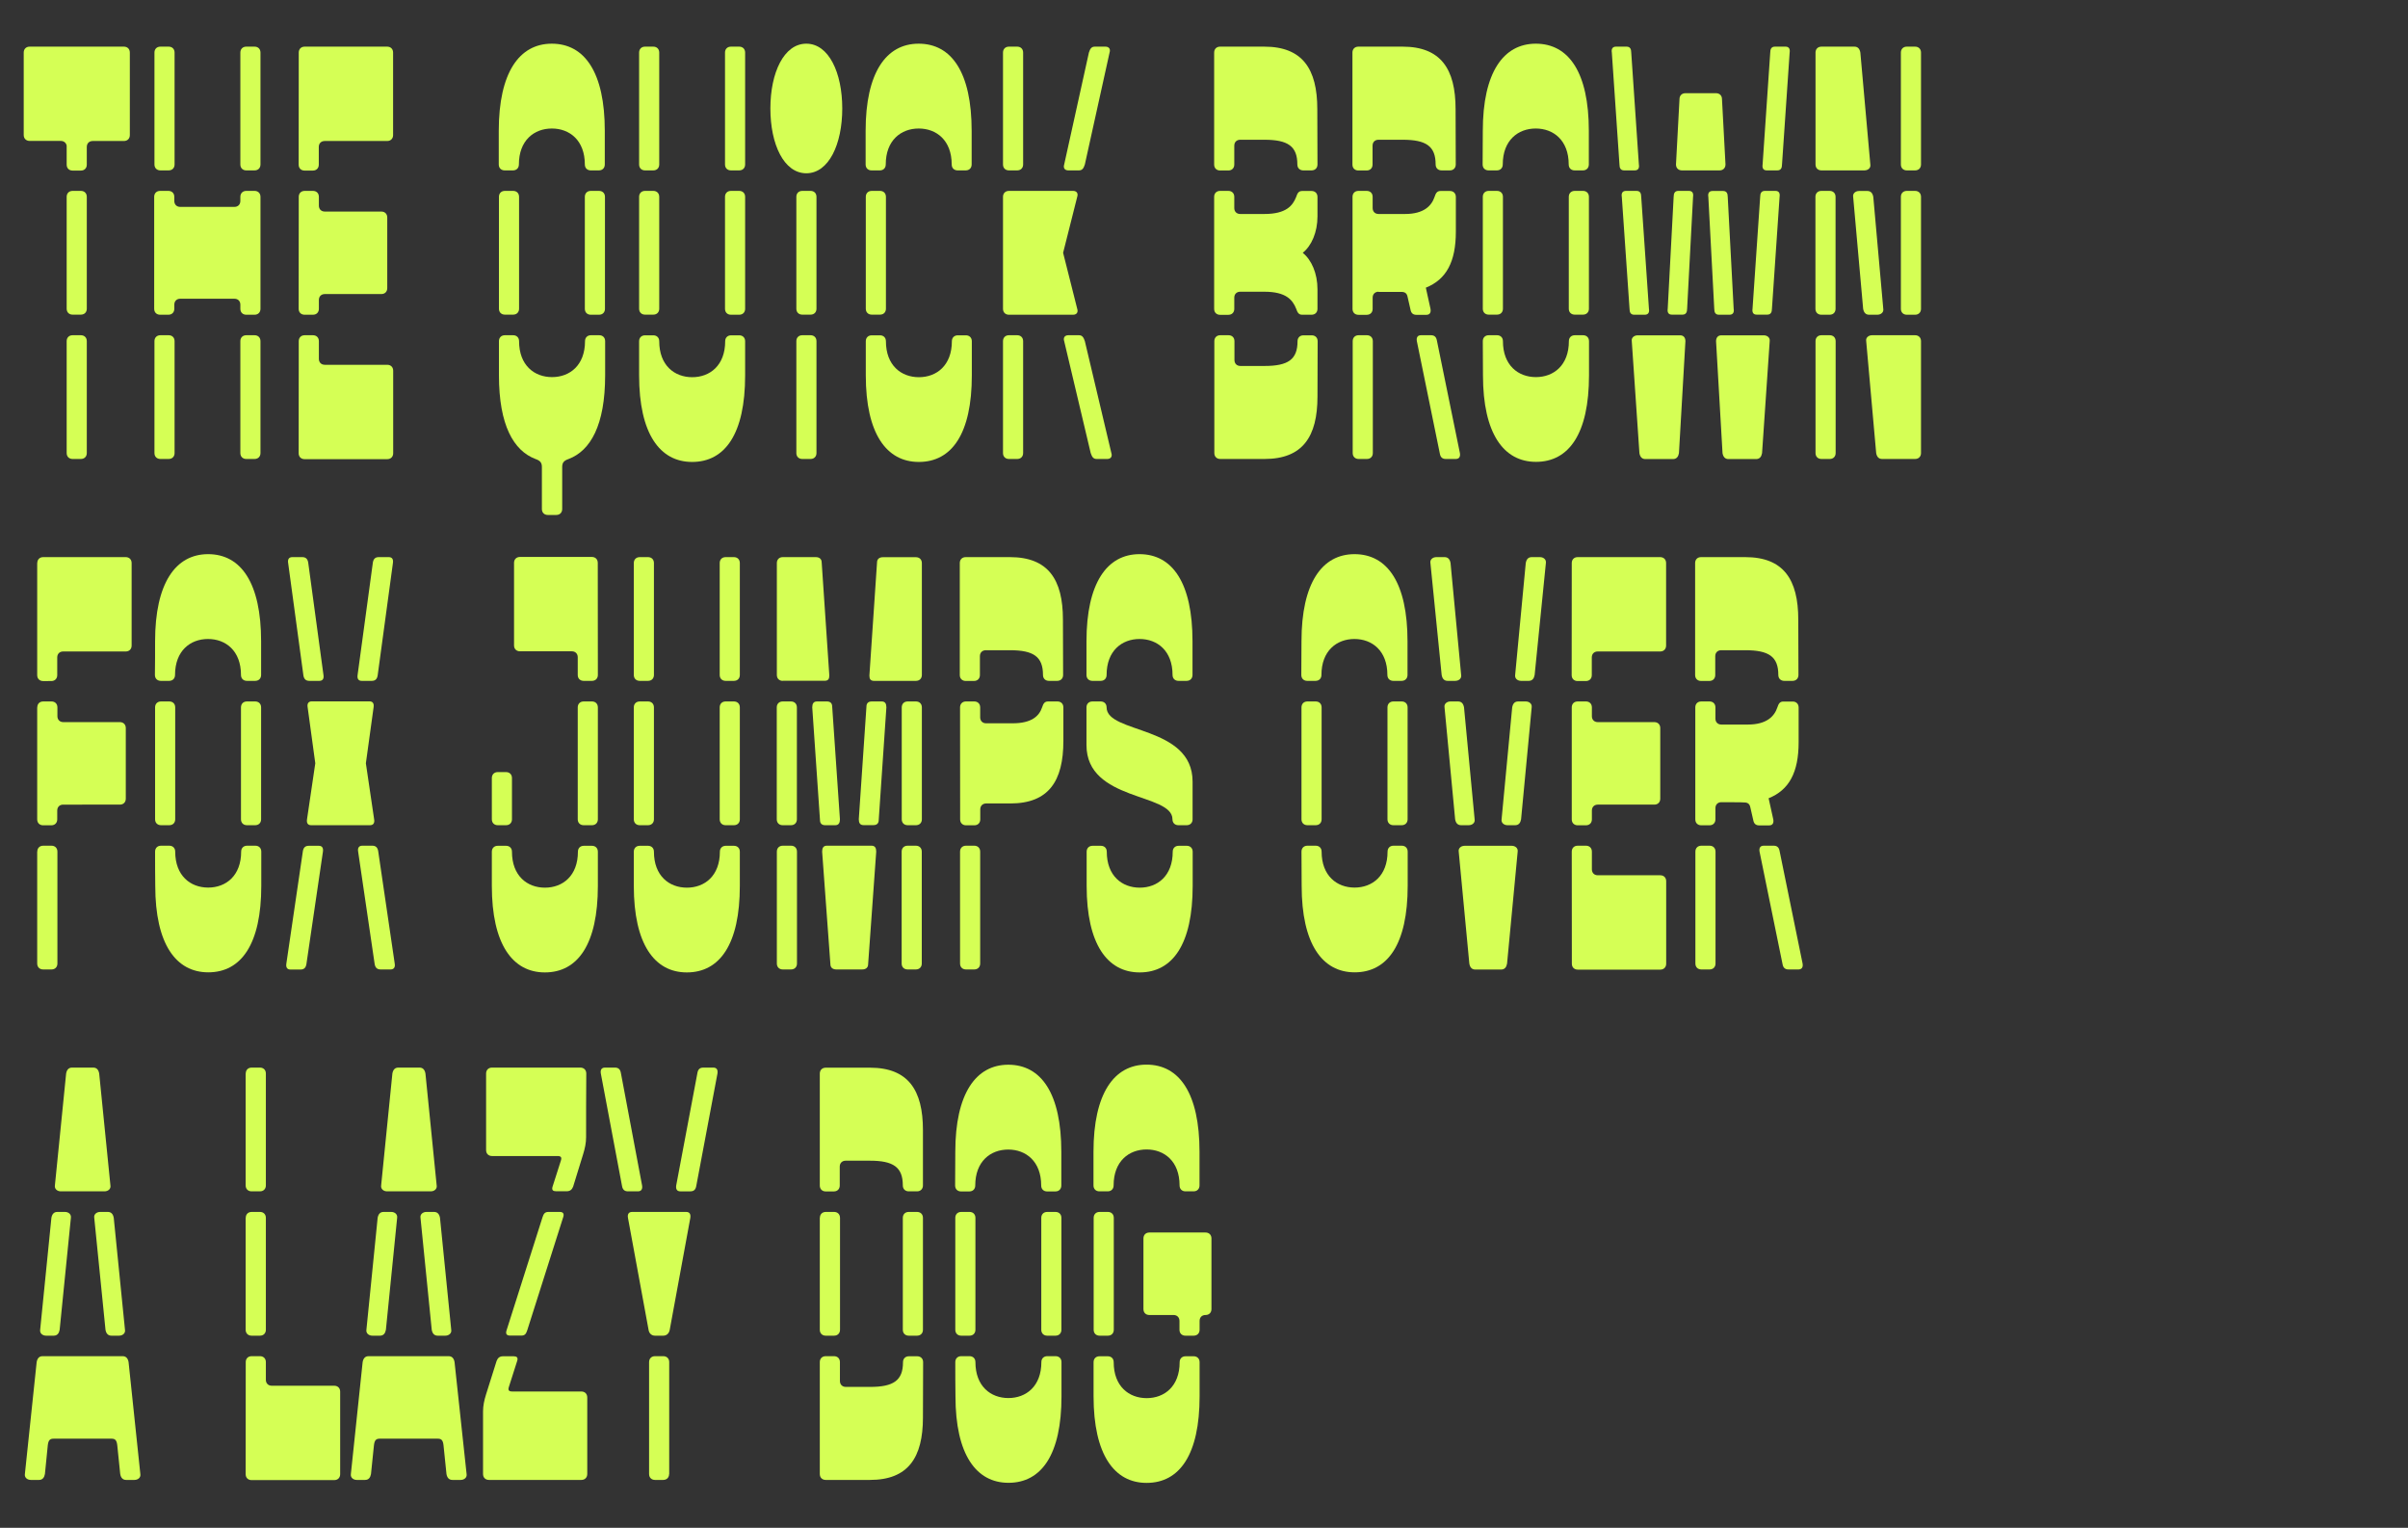 <?xml version="1.0" encoding="utf-8"?>
<!-- Generator: Adobe Illustrator 26.3.1, SVG Export Plug-In . SVG Version: 6.00 Build 0)  -->
<svg version="1.1" id="Calque_1" xmlns="http://www.w3.org/2000/svg" xmlns:xlink="http://www.w3.org/1999/xlink" x="0px" y="0px"
	 viewBox="0 0 268 170" style="enable-background:new 0 0 268 170;" xml:space="preserve">
<rect x="0" y="0" width="268" height="170" fill="#333333" stroke="none"/>
<style type="text/css">
	.st0{fill:#D5FF55;}
</style>
<g>
	<path class="st0" d="M7.42,16.2c-0.07-0.33-0.33-0.52-0.66-0.52H3.3c-0.39,0-0.66-0.26-0.66-0.66V5.85c0-0.39,0.26-0.66,0.66-0.66
		h10.49c0.39,0,0.66,0.26,0.66,0.66v9.18c0,0.39-0.26,0.66-0.66,0.66h-3.47c-0.39,0-0.66,0.26-0.66,0.66v1.97
		c0,0.39-0.26,0.66-0.66,0.66H8.08c-0.39,0-0.66-0.26-0.66-0.66V16.2z M7.42,21.9c0-0.39,0.26-0.66,0.66-0.66H9
		c0.39,0,0.66,0.26,0.66,0.66v12.45c0,0.39-0.26,0.66-0.66,0.66H8.08c-0.39,0-0.66-0.26-0.66-0.66V21.9z M7.42,37.96
		c0-0.39,0.26-0.66,0.66-0.66H9c0.39,0,0.66,0.26,0.66,0.66v12.45c0,0.39-0.26,0.66-0.66,0.66H8.08c-0.39,0-0.66-0.26-0.66-0.66
		V37.96z"/>
	<path class="st0" d="M17.19,5.85c0-0.39,0.26-0.66,0.66-0.66h0.92c0.39,0,0.66,0.26,0.66,0.66V18.3c0,0.39-0.26,0.66-0.66,0.66
		h-0.92c-0.39,0-0.66-0.26-0.66-0.66C17.19,18.3,17.19,5.85,17.19,5.85z M28.99,34.36c0,0.39-0.26,0.66-0.66,0.66h-0.92
		c-0.39,0-0.66-0.26-0.66-0.66V33.9c0-0.39-0.26-0.66-0.66-0.66h-6.03c-0.39,0-0.66,0.26-0.66,0.66v0.46c0,0.39-0.26,0.66-0.66,0.66
		h-0.92c-0.39,0-0.66-0.26-0.66-0.66V21.9c0-0.39,0.26-0.66,0.66-0.66h0.92c0.39,0,0.66,0.26,0.66,0.66v0.46
		c0,0.39,0.26,0.66,0.66,0.66h6.03c0.39,0,0.66-0.26,0.66-0.66V21.9c0-0.39,0.26-0.66,0.66-0.66h0.92c0.39,0,0.66,0.26,0.66,0.66
		C28.99,21.9,28.99,34.36,28.99,34.36z M17.19,37.96c0-0.39,0.26-0.66,0.66-0.66h0.92c0.39,0,0.66,0.26,0.66,0.66v12.45
		c0,0.39-0.26,0.66-0.66,0.66h-0.92c-0.39,0-0.66-0.26-0.66-0.66C17.19,50.41,17.19,37.96,17.19,37.96z M28.99,18.3
		c0,0.39-0.26,0.66-0.66,0.66h-0.92c-0.39,0-0.66-0.26-0.66-0.66V5.85c0-0.39,0.26-0.66,0.66-0.66h0.92c0.39,0,0.66,0.26,0.66,0.66
		V18.3z M28.99,50.41c0,0.39-0.26,0.66-0.66,0.66h-0.92c-0.39,0-0.66-0.26-0.66-0.66V37.96c0-0.39,0.26-0.66,0.66-0.66h0.92
		c0.39,0,0.66,0.26,0.66,0.66V50.41z"/>
	<path class="st0" d="M33.25,5.85c0-0.39,0.26-0.66,0.66-0.66h9.18c0.39,0,0.66,0.26,0.66,0.66v9.18c0,0.39-0.26,0.66-0.66,0.66
		h-6.95c-0.39,0-0.66,0.26-0.66,0.66v1.97c0,0.39-0.26,0.66-0.66,0.66H33.9c-0.39,0-0.66-0.26-0.66-0.66
		C33.25,18.3,33.25,5.85,33.25,5.85z M33.25,21.9c0-0.39,0.26-0.66,0.66-0.66h0.92c0.39,0,0.66,0.26,0.66,0.66v0.98
		c0,0.39,0.26,0.66,0.66,0.66h6.29c0.39,0,0.66,0.26,0.66,0.66v7.86c0,0.39-0.26,0.66-0.66,0.66h-6.29c-0.39,0-0.66,0.26-0.66,0.66
		v0.98c0,0.39-0.26,0.66-0.66,0.66H33.9c-0.39,0-0.66-0.26-0.66-0.66C33.25,34.36,33.25,21.9,33.25,21.9z M33.25,37.96
		c0-0.39,0.26-0.66,0.66-0.66h0.92c0.39,0,0.66,0.26,0.66,0.66v1.97c0,0.39,0.26,0.66,0.66,0.66h6.95c0.39,0,0.66,0.26,0.66,0.66
		v9.18c0,0.39-0.26,0.66-0.66,0.66H33.9c-0.39,0-0.66-0.26-0.66-0.66C33.25,50.41,33.25,37.96,33.25,37.96z"/>
	<path class="st0" d="M65.75,18.96c-0.39,0-0.66-0.26-0.66-0.66c0-2.69-1.7-4-3.67-4c-1.97,0-3.67,1.31-3.67,4
		c0,0.39-0.26,0.66-0.66,0.66h-0.92c-0.39,0-0.66-0.26-0.66-0.66v-3.74c0-6.49,2.29-9.7,5.9-9.7c3.67,0,5.9,3.21,5.9,9.7v3.74
		c0,0.39-0.26,0.66-0.66,0.66H65.75z M55.53,21.9c0-0.39,0.26-0.66,0.66-0.66h0.92c0.39,0,0.66,0.26,0.66,0.66v12.45
		c0,0.39-0.26,0.66-0.66,0.66h-0.92c-0.39,0-0.66-0.26-0.66-0.66V21.9z M60.97,57.3c-0.39,0-0.66-0.26-0.66-0.66v-4.65
		c0-0.46-0.13-0.72-0.72-0.92c-2.42-0.92-4.06-3.74-4.06-9.31v-3.8c0-0.39,0.26-0.66,0.66-0.66h0.92c0.39,0,0.66,0.26,0.66,0.66
		c0,2.69,1.7,4,3.67,4c1.97,0,3.67-1.31,3.67-4c0-0.39,0.26-0.66,0.66-0.66h0.92c0.39,0,0.66,0.26,0.66,0.66v3.8
		c0,5.57-1.64,8.39-4.06,9.31c-0.59,0.2-0.72,0.46-0.72,0.92v4.65c0,0.39-0.26,0.66-0.66,0.66H60.97z M67.33,34.36
		c0,0.39-0.26,0.66-0.66,0.66h-0.92c-0.39,0-0.66-0.26-0.66-0.66V21.9c0-0.39,0.26-0.66,0.66-0.66h0.92c0.39,0,0.66,0.26,0.66,0.66
		V34.36z"/>
	<path class="st0" d="M71.13,5.85c0-0.39,0.26-0.66,0.66-0.66h0.92c0.39,0,0.66,0.26,0.66,0.66V18.3c0,0.39-0.26,0.66-0.66,0.66
		h-0.92c-0.39,0-0.66-0.26-0.66-0.66V5.85z M71.13,21.9c0-0.39,0.26-0.66,0.66-0.66h0.92c0.39,0,0.66,0.26,0.66,0.66v12.45
		c0,0.39-0.26,0.66-0.66,0.66h-0.92c-0.39,0-0.66-0.26-0.66-0.66V21.9z M82.27,37.31c0.39,0,0.66,0.26,0.66,0.66v3.8
		c0,6.49-2.23,9.63-5.9,9.63c-3.6,0-5.9-3.15-5.9-9.63v-3.8c0-0.39,0.26-0.66,0.66-0.66h0.92c0.39,0,0.66,0.26,0.66,0.66
		c0,2.69,1.7,4,3.67,4c1.97,0,3.67-1.31,3.67-4c0-0.39,0.26-0.66,0.66-0.66H82.27z M82.93,18.3c0,0.39-0.26,0.66-0.66,0.66h-0.92
		c-0.39,0-0.66-0.26-0.66-0.66V5.85c0-0.39,0.26-0.66,0.66-0.66h0.92c0.39,0,0.66,0.26,0.66,0.66C82.93,5.85,82.93,18.3,82.93,18.3z
		 M82.93,34.36c0,0.39-0.26,0.66-0.66,0.66h-0.92c-0.39,0-0.66-0.26-0.66-0.66V21.9c0-0.39,0.26-0.66,0.66-0.66h0.92
		c0.39,0,0.66,0.26,0.66,0.66C82.93,21.9,82.93,34.36,82.93,34.36z"/>
	<path class="st0" d="M89.74,4.86c2.49,0,4,3.21,4,7.21s-1.51,7.21-4,7.21s-4-3.21-4-7.21C85.74,8.08,87.25,4.86,89.74,4.86z
		 M88.63,21.9c0-0.39,0.26-0.66,0.66-0.66h0.92c0.39,0,0.66,0.26,0.66,0.66v12.45c0,0.39-0.26,0.66-0.66,0.66h-0.92
		c-0.39,0-0.66-0.26-0.66-0.66V21.9z M88.63,37.96c0-0.39,0.26-0.66,0.66-0.66h0.92c0.39,0,0.66,0.26,0.66,0.66v12.45
		c0,0.39-0.26,0.66-0.66,0.66h-0.92c-0.39,0-0.66-0.26-0.66-0.66V37.96z"/>
	<path class="st0" d="M106.58,18.96c-0.39,0-0.66-0.26-0.66-0.66c0-2.69-1.7-4-3.67-4c-1.97,0-3.67,1.31-3.67,4
		c0,0.39-0.26,0.66-0.66,0.66h-0.92c-0.39,0-0.66-0.26-0.66-0.66v-3.74c0-6.49,2.29-9.7,5.9-9.7c3.67,0,5.9,3.21,5.9,9.7v3.74
		c0,0.39-0.26,0.66-0.66,0.66H106.58z M96.36,21.9c0-0.39,0.26-0.66,0.66-0.66h0.92c0.39,0,0.66,0.26,0.66,0.66v12.45
		c0,0.39-0.26,0.66-0.66,0.66h-0.92c-0.39,0-0.66-0.26-0.66-0.66V21.9z M107.5,37.31c0.39,0,0.66,0.26,0.66,0.66v3.8
		c0,6.49-2.23,9.63-5.9,9.63c-3.6,0-5.9-3.15-5.9-9.63v-3.8c0-0.39,0.26-0.66,0.66-0.66h0.92c0.39,0,0.66,0.26,0.66,0.66
		c0,2.69,1.7,4,3.67,4c1.97,0,3.67-1.31,3.67-4c0-0.39,0.26-0.66,0.66-0.66H107.5z"/>
	<path class="st0" d="M111.63,5.85c0-0.39,0.26-0.66,0.66-0.66h0.92c0.39,0,0.66,0.26,0.66,0.66V18.3c0,0.39-0.26,0.66-0.66,0.66
		h-0.92c-0.39,0-0.66-0.26-0.66-0.66V5.85z M111.63,21.9c0-0.39,0.26-0.66,0.66-0.66h7.14c0.39,0,0.59,0.26,0.46,0.66l-1.57,6.23
		l1.57,6.23c0.13,0.39-0.07,0.66-0.46,0.66h-7.14c-0.39,0-0.66-0.26-0.66-0.66V21.9z M111.63,37.96c0-0.39,0.26-0.66,0.66-0.66h0.92
		c0.39,0,0.66,0.26,0.66,0.66v12.45c0,0.39-0.26,0.66-0.66,0.66h-0.92c-0.39,0-0.66-0.26-0.66-0.66V37.96z M120.74,18.3
		c-0.13,0.39-0.26,0.66-0.66,0.66h-1.18c-0.39,0-0.59-0.26-0.46-0.66l2.75-12.45c0.13-0.39,0.26-0.66,0.66-0.66h1.18
		c0.39,0,0.59,0.26,0.46,0.66L120.74,18.3z M123.69,50.41c0.13,0.39-0.07,0.66-0.46,0.66h-1.18c-0.39,0-0.52-0.26-0.66-0.66
		l-2.95-12.45c-0.13-0.39,0.07-0.66,0.46-0.66h1.18c0.39,0,0.52,0.26,0.66,0.66L123.69,50.41z"/>
	<path class="st0" d="M146.63,18.3c0,0.39-0.26,0.66-0.66,0.66h-0.92c-0.39,0-0.66-0.26-0.66-0.66c0-2.03-1.05-2.75-3.67-2.75h-2.69
		c-0.39,0-0.66,0.26-0.66,0.66v2.1c0,0.39-0.26,0.66-0.66,0.66h-0.92c-0.39,0-0.66-0.26-0.66-0.66V5.85c0-0.39,0.26-0.66,0.66-0.66
		h4.92c4.26,0,5.9,2.49,5.9,6.95L146.63,18.3L146.63,18.3z M146.63,34.36c0,0.39-0.26,0.66-0.66,0.66h-1.05
		c-0.39,0-0.52-0.26-0.66-0.66c-0.39-0.98-1.11-1.9-3.54-1.9h-2.69c-0.39,0-0.66,0.26-0.66,0.66v1.25c0,0.39-0.26,0.66-0.66,0.66
		h-0.92c-0.39,0-0.66-0.26-0.66-0.66V21.9c0-0.39,0.26-0.66,0.66-0.66h0.92c0.39,0,0.66,0.26,0.66,0.66v1.25
		c0,0.39,0.26,0.66,0.66,0.66h2.69c2.42,0,3.15-0.92,3.54-1.9c0.13-0.39,0.26-0.66,0.66-0.66h1.05c0.39,0,0.66,0.26,0.66,0.66v2.16
		c0,1.77-0.66,3.28-1.64,4.06c0.98,0.79,1.64,2.29,1.64,4.06V34.36z M146.63,44.12c0,4.46-1.64,6.95-5.9,6.95h-4.92
		c-0.39,0-0.66-0.26-0.66-0.66V37.96c0-0.39,0.26-0.66,0.66-0.66h0.92c0.39,0,0.66,0.26,0.66,0.66v2.1c0,0.39,0.26,0.66,0.66,0.66
		h2.69c2.62,0,3.67-0.72,3.67-2.75c0-0.39,0.26-0.66,0.66-0.66h0.92c0.39,0,0.66,0.26,0.66,0.66L146.63,44.12L146.63,44.12z"/>
	<path class="st0" d="M162.02,18.3c0,0.39-0.26,0.66-0.66,0.66h-0.92c-0.39,0-0.66-0.26-0.66-0.66c0-2.03-1.05-2.75-3.67-2.75h-2.69
		c-0.39,0-0.66,0.26-0.66,0.66v2.1c0,0.39-0.26,0.66-0.66,0.66h-0.92c-0.39,0-0.66-0.26-0.66-0.66V5.85c0-0.39,0.26-0.66,0.66-0.66
		h4.92c4.26,0,5.9,2.49,5.9,6.95L162.02,18.3L162.02,18.3z M153.43,32.46c-0.39,0-0.66,0.26-0.66,0.66v1.25
		c0,0.39-0.26,0.66-0.66,0.66h-0.92c-0.39,0-0.66-0.26-0.66-0.66V21.9c0-0.39,0.26-0.66,0.66-0.66h0.92c0.39,0,0.66,0.26,0.66,0.66
		v1.25c0,0.39,0.26,0.66,0.66,0.66h2.95c2.1,0,2.95-0.92,3.28-1.9c0.13-0.39,0.26-0.66,0.66-0.66h1.05c0.39,0,0.66,0.26,0.66,0.66
		v3.87c0,3.34-1.05,5.31-3.34,6.23l0.52,2.36c0.07,0.39-0.07,0.66-0.46,0.66h-1.11c-0.39,0-0.59-0.2-0.66-0.59l-0.33-1.44
		c-0.07-0.33-0.26-0.52-0.66-0.52H153.43z M150.55,37.96c0-0.39,0.26-0.66,0.66-0.66h0.92c0.39,0,0.66,0.26,0.66,0.66v12.45
		c0,0.39-0.26,0.66-0.66,0.66h-0.92c-0.39,0-0.66-0.26-0.66-0.66V37.96z M162.48,50.41c0.07,0.39-0.07,0.66-0.46,0.66h-1.11
		c-0.39,0-0.59-0.2-0.66-0.59l-2.56-12.52c-0.07-0.39,0.07-0.66,0.46-0.66h1.11c0.39,0,0.59,0.2,0.66,0.59L162.48,50.41z"/>
	<path class="st0" d="M165.03,14.56c0-6.49,2.29-9.7,5.9-9.7c3.67,0,5.9,3.21,5.9,9.7v3.74c0,0.39-0.26,0.66-0.66,0.66h-0.92
		c-0.39,0-0.66-0.26-0.66-0.66c0-2.69-1.7-4-3.67-4c-1.97,0-3.67,1.31-3.67,4c0,0.39-0.26,0.66-0.66,0.66h-0.92
		c-0.39,0-0.66-0.26-0.66-0.66L165.03,14.56L165.03,14.56z M165.03,21.9c0-0.39,0.26-0.66,0.66-0.66h0.92
		c0.39,0,0.66,0.26,0.66,0.66v12.45c0,0.39-0.26,0.66-0.66,0.66h-0.92c-0.39,0-0.66-0.26-0.66-0.66V21.9z M165.03,37.96
		c0-0.39,0.26-0.66,0.66-0.66h0.92c0.39,0,0.66,0.26,0.66,0.66c0,2.69,1.7,4,3.67,4c1.97,0,3.67-1.31,3.67-4
		c0-0.39,0.26-0.66,0.66-0.66h0.92c0.39,0,0.66,0.26,0.66,0.66v3.8c0,6.49-2.23,9.63-5.9,9.63c-3.6,0-5.9-3.15-5.9-9.63
		L165.03,37.96L165.03,37.96z M174.6,21.9c0-0.39,0.26-0.66,0.66-0.66h0.92c0.39,0,0.66,0.26,0.66,0.66v12.45
		c0,0.39-0.26,0.66-0.66,0.66h-0.92c-0.39,0-0.66-0.26-0.66-0.66V21.9z"/>
	<path class="st0" d="M182.4,18.3c0.07,0.39-0.07,0.66-0.46,0.66h-1.18c-0.39,0-0.52-0.26-0.52-0.66l-0.85-12.45
		c-0.07-0.39,0.07-0.66,0.46-0.66h1.18c0.39,0,0.52,0.26,0.52,0.66L182.4,18.3z M183.52,34.36c0.07,0.39-0.07,0.66-0.46,0.66h-1.18
		c-0.39,0-0.52-0.26-0.52-0.66L180.5,21.9c-0.07-0.39,0.07-0.66,0.46-0.66h1.18c0.39,0,0.52,0.26,0.52,0.66L183.52,34.36z
		 M186.99,37.31c0.39,0,0.59,0.26,0.59,0.66l-0.72,12.45c-0.07,0.39-0.26,0.66-0.66,0.66h-3.08c-0.39,0-0.59-0.26-0.66-0.66
		l-0.85-12.45c-0.07-0.39,0.26-0.66,0.66-0.66C182.27,37.31,186.99,37.31,186.99,37.31z M186.27,21.9c0-0.39,0.13-0.66,0.52-0.66
		h1.18c0.39,0,0.52,0.26,0.46,0.66l-0.66,12.45c0,0.39-0.13,0.66-0.52,0.66h-1.18c-0.39,0-0.52-0.26-0.46-0.66L186.27,21.9z
		 M192.04,18.3c0,0.39-0.26,0.66-0.66,0.66h-4.19c-0.39,0-0.66-0.26-0.66-0.66l0.39-7.27c0-0.39,0.26-0.66,0.66-0.66h3.41
		c0.39,0,0.66,0.26,0.66,0.66L192.04,18.3z M192.95,34.36c0.07,0.39-0.07,0.66-0.46,0.66h-1.18c-0.39,0-0.52-0.26-0.52-0.66
		l-0.66-12.45c-0.07-0.39,0.07-0.66,0.46-0.66h1.18c0.39,0,0.52,0.26,0.52,0.66L192.95,34.36z M196.3,37.31
		c0.39,0,0.72,0.26,0.66,0.66l-0.85,12.45c-0.07,0.39-0.26,0.66-0.66,0.66h-3.08c-0.39,0-0.59-0.26-0.66-0.66l-0.72-12.45
		c0-0.39,0.2-0.66,0.59-0.66C191.58,37.31,196.3,37.31,196.3,37.31z M195.9,21.9c0-0.39,0.13-0.66,0.52-0.66h1.18
		c0.39,0,0.52,0.26,0.46,0.66l-0.85,12.45c0,0.39-0.13,0.66-0.52,0.66h-1.18c-0.39,0-0.52-0.26-0.46-0.66L195.9,21.9z M197.02,5.85
		c0-0.39,0.13-0.66,0.52-0.66h1.18c0.39,0,0.52,0.26,0.46,0.66l-0.85,12.45c0,0.39-0.13,0.66-0.52,0.66h-1.18
		c-0.39,0-0.52-0.26-0.46-0.66L197.02,5.85z"/>
	<path class="st0" d="M208.16,18.3c0.07,0.39-0.26,0.66-0.66,0.66h-4.78c-0.39,0-0.66-0.26-0.66-0.66V5.85
		c0-0.39,0.26-0.66,0.66-0.66h3.67c0.39,0,0.59,0.26,0.66,0.66L208.16,18.3z M204.29,34.36c0,0.39-0.26,0.66-0.66,0.66h-0.92
		c-0.39,0-0.66-0.26-0.66-0.66V21.9c0-0.39,0.26-0.66,0.66-0.66h0.92c0.39,0,0.66,0.26,0.66,0.66V34.36z M202.06,37.96
		c0-0.39,0.26-0.66,0.66-0.66h0.92c0.39,0,0.66,0.26,0.66,0.66v12.45c0,0.39-0.26,0.66-0.66,0.66h-0.92c-0.39,0-0.66-0.26-0.66-0.66
		V37.96z M207.83,21.25c0.39,0,0.59,0.26,0.66,0.66l1.11,12.45c0.07,0.39-0.26,0.66-0.66,0.66h-0.92c-0.39,0-0.59-0.26-0.66-0.66
		l-1.11-12.45c-0.07-0.39,0.26-0.66,0.66-0.66C206.91,21.25,207.83,21.25,207.83,21.25z M207.7,37.96
		c-0.07-0.39,0.26-0.66,0.66-0.66h4.78c0.39,0,0.66,0.26,0.66,0.66v12.45c0,0.39-0.26,0.66-0.66,0.66h-3.67
		c-0.39,0-0.59-0.26-0.66-0.66L207.7,37.96z M213.8,18.3c0,0.39-0.26,0.66-0.66,0.66h-0.92c-0.39,0-0.66-0.26-0.66-0.66V5.85
		c0-0.39,0.26-0.66,0.66-0.66h0.92c0.39,0,0.66,0.26,0.66,0.66V18.3z M213.8,34.36c0,0.39-0.26,0.66-0.66,0.66h-0.92
		c-0.39,0-0.66-0.26-0.66-0.66V21.9c0-0.39,0.26-0.66,0.66-0.66h0.92c0.39,0,0.66,0.26,0.66,0.66V34.36z"/>
	<path class="st0" d="M4.15,62.65c0-0.39,0.26-0.66,0.66-0.66h9.18c0.39,0,0.66,0.26,0.66,0.66v9.18c0,0.39-0.26,0.66-0.66,0.66
		H7.03c-0.39,0-0.66,0.26-0.66,0.66v1.97c0,0.39-0.26,0.66-0.66,0.66H4.8c-0.39,0-0.66-0.26-0.66-0.66V62.65z M4.15,78.71
		c0-0.39,0.26-0.66,0.66-0.66h0.92c0.39,0,0.66,0.26,0.66,0.66v0.98c0,0.39,0.26,0.66,0.66,0.66h6.29c0.39,0,0.66,0.26,0.66,0.66
		v7.86c0,0.39-0.26,0.66-0.66,0.66H7.03c-0.39,0-0.66,0.26-0.66,0.66v0.98c0,0.39-0.26,0.66-0.66,0.66H4.8
		c-0.39,0-0.66-0.26-0.66-0.66V78.71z M4.15,94.76c0-0.39,0.26-0.66,0.66-0.66h0.92c0.39,0,0.66,0.26,0.66,0.66v12.45
		c0,0.39-0.26,0.66-0.66,0.66H4.8c-0.39,0-0.66-0.26-0.66-0.66V94.76z"/>
	<path class="st0" d="M17.26,71.36c0-6.49,2.29-9.7,5.9-9.7c3.67,0,5.9,3.21,5.9,9.7v3.74c0,0.39-0.26,0.66-0.66,0.66h-0.92
		c-0.39,0-0.66-0.26-0.66-0.66c0-2.69-1.7-4-3.67-4s-3.67,1.31-3.67,4c0,0.39-0.26,0.66-0.66,0.66h-0.92
		c-0.39,0-0.66-0.26-0.66-0.66C17.26,75.1,17.26,71.36,17.26,71.36z M17.26,78.71c0-0.39,0.26-0.66,0.66-0.66h0.92
		c0.39,0,0.66,0.26,0.66,0.66v12.45c0,0.39-0.26,0.66-0.66,0.66h-0.92c-0.39,0-0.66-0.26-0.66-0.66V78.71z M17.26,94.76
		c0-0.39,0.26-0.66,0.66-0.66h0.92c0.39,0,0.66,0.26,0.66,0.66c0,2.69,1.7,4,3.67,4c1.97,0,3.67-1.31,3.67-4
		c0-0.39,0.26-0.66,0.66-0.66h0.92c0.39,0,0.66,0.26,0.66,0.66v3.8c0,6.49-2.23,9.63-5.9,9.63c-3.6,0-5.9-3.15-5.9-9.63
		C17.26,98.56,17.26,94.76,17.26,94.76z M26.82,78.71c0-0.39,0.26-0.66,0.66-0.66h0.92c0.39,0,0.66,0.26,0.66,0.66v12.45
		c0,0.39-0.26,0.66-0.66,0.66h-0.92c-0.39,0-0.66-0.26-0.66-0.66V78.71z"/>
	<path class="st0" d="M33.71,94.7c0.07-0.39,0.26-0.59,0.66-0.59h1.11c0.39,0,0.52,0.26,0.46,0.66l-1.84,12.52
		c-0.07,0.39-0.26,0.59-0.66,0.59h-1.11c-0.39,0-0.52-0.26-0.46-0.66L33.71,94.7z M32.07,62.65c-0.07-0.39,0.07-0.66,0.46-0.66h1.11
		c0.39,0,0.59,0.2,0.66,0.59L36,75.1c0.07,0.39-0.07,0.66-0.46,0.66h-1.11c-0.39,0-0.59-0.2-0.66-0.59L32.07,62.65z M40.72,84.93
		l0.92,6.23c0.07,0.39-0.07,0.66-0.46,0.66h-6.55c-0.39,0-0.52-0.26-0.46-0.66l0.92-6.23l-0.85-6.23c-0.07-0.39,0.07-0.66,0.46-0.66
		h6.42c0.39,0,0.52,0.26,0.46,0.66L40.72,84.93z M42.03,75.17c-0.07,0.39-0.26,0.59-0.66,0.59h-1.11c-0.39,0-0.52-0.26-0.46-0.66
		l1.7-12.52c0.07-0.39,0.26-0.59,0.66-0.59h1.11c0.39,0,0.52,0.26,0.46,0.66L42.03,75.17z M43.93,107.21
		c0.07,0.39-0.07,0.66-0.46,0.66h-1.11c-0.39,0-0.59-0.2-0.66-0.59l-1.84-12.52c-0.07-0.39,0.07-0.66,0.46-0.66h1.11
		c0.39,0,0.59,0.2,0.66,0.59L43.93,107.21z"/>
	<path class="st0" d="M54.74,86.57c0-0.39,0.26-0.66,0.66-0.66h0.92c0.39,0,0.66,0.26,0.66,0.66v4.59c0,0.39-0.26,0.66-0.66,0.66
		H55.4c-0.39,0-0.66-0.26-0.66-0.66V86.57z M65.88,94.11c0.39,0,0.66,0.26,0.66,0.66v3.8c0,6.49-2.23,9.63-5.9,9.63
		c-3.6,0-5.9-3.15-5.9-9.63v-3.8c0-0.39,0.26-0.66,0.66-0.66h0.92c0.39,0,0.66,0.26,0.66,0.66c0,2.69,1.7,4,3.67,4s3.67-1.31,3.67-4
		c0-0.39,0.26-0.66,0.66-0.66H65.88z M66.54,75.1c0,0.39-0.26,0.66-0.66,0.66h-0.92c-0.39,0-0.66-0.26-0.66-0.66v-1.97
		c0-0.39-0.26-0.66-0.66-0.66h-5.77c-0.39,0-0.66-0.26-0.66-0.66v-9.18c0-0.39,0.26-0.66,0.66-0.66h8c0.39,0,0.66,0.26,0.66,0.66
		C66.54,62.65,66.54,75.1,66.54,75.1z M66.54,91.16c0,0.39-0.26,0.66-0.66,0.66h-0.92c-0.39,0-0.66-0.26-0.66-0.66V78.71
		c0-0.39,0.26-0.66,0.66-0.66h0.92c0.39,0,0.66,0.26,0.66,0.66V91.16z"/>
	<path class="st0" d="M70.54,62.65c0-0.39,0.26-0.66,0.66-0.66h0.92c0.39,0,0.66,0.26,0.66,0.66V75.1c0,0.39-0.26,0.66-0.66,0.66
		h-0.92c-0.39,0-0.66-0.26-0.66-0.66V62.65z M70.54,78.71c0-0.39,0.26-0.66,0.66-0.66h0.92c0.39,0,0.66,0.26,0.66,0.66v12.45
		c0,0.39-0.26,0.66-0.66,0.66h-0.92c-0.39,0-0.66-0.26-0.66-0.66V78.71z M81.68,94.11c0.39,0,0.66,0.26,0.66,0.66v3.8
		c0,6.49-2.23,9.63-5.9,9.63c-3.6,0-5.9-3.15-5.9-9.63v-3.8c0-0.39,0.26-0.66,0.66-0.66h0.92c0.39,0,0.66,0.26,0.66,0.66
		c0,2.69,1.7,4,3.67,4c1.97,0,3.67-1.31,3.67-4c0-0.39,0.26-0.66,0.66-0.66H81.68z M82.34,75.1c0,0.39-0.26,0.66-0.66,0.66h-0.92
		c-0.39,0-0.66-0.26-0.66-0.66V62.65c0-0.39,0.26-0.66,0.66-0.66h0.92c0.39,0,0.66,0.26,0.66,0.66V75.1z M82.34,91.16
		c0,0.39-0.26,0.66-0.66,0.66h-0.92c-0.39,0-0.66-0.26-0.66-0.66V78.71c0-0.39,0.26-0.66,0.66-0.66h0.92c0.39,0,0.66,0.26,0.66,0.66
		V91.16z"/>
	<path class="st0" d="M87.12,75.76c-0.39,0-0.66-0.26-0.66-0.66V62.65c0-0.39,0.26-0.66,0.66-0.66h3.67c0.39,0,0.66,0.2,0.66,0.59
		l0.85,12.58c0,0.39-0.13,0.59-0.52,0.59H87.12z M88.69,91.16c0,0.39-0.26,0.66-0.66,0.66h-0.92c-0.39,0-0.66-0.26-0.66-0.66V78.71
		c0-0.39,0.26-0.66,0.66-0.66h0.92c0.39,0,0.66,0.26,0.66,0.66V91.16z M86.46,94.76c0-0.39,0.26-0.66,0.66-0.66h0.92
		c0.39,0,0.66,0.26,0.66,0.66v12.45c0,0.39-0.26,0.66-0.66,0.66h-0.92c-0.39,0-0.66-0.26-0.66-0.66V94.76z M93.48,91.16
		c0,0.39-0.13,0.66-0.52,0.66h-1.11c-0.39,0-0.59-0.2-0.59-0.59L90.4,78.71c0-0.39,0.13-0.66,0.52-0.66h1.11
		c0.39,0,0.59,0.2,0.59,0.59L93.48,91.16z M96.62,107.28c0,0.39-0.26,0.59-0.66,0.59h-2.88c-0.39,0-0.66-0.2-0.66-0.59l-0.92-12.52
		c0-0.39,0.13-0.66,0.52-0.66h4.98c0.39,0,0.52,0.26,0.52,0.66L96.62,107.28z M96.43,78.64c0-0.39,0.2-0.59,0.59-0.59h1.11
		c0.39,0,0.52,0.26,0.52,0.66L97.8,91.22c0,0.39-0.2,0.59-0.59,0.59H96.1c-0.39,0-0.52-0.26-0.52-0.66L96.43,78.64z M97.28,75.76
		c-0.39,0-0.52-0.2-0.52-0.59l0.85-12.58c0-0.39,0.26-0.59,0.66-0.59h3.67c0.39,0,0.66,0.26,0.66,0.66V75.1
		c0,0.39-0.26,0.66-0.66,0.66C101.93,75.76,97.28,75.76,97.28,75.76z M100.36,78.71c0-0.39,0.26-0.66,0.66-0.66h0.92
		c0.39,0,0.66,0.26,0.66,0.66v12.45c0,0.39-0.26,0.66-0.66,0.66h-0.92c-0.39,0-0.66-0.26-0.66-0.66V78.71z M102.59,107.21
		c0,0.39-0.26,0.66-0.66,0.66h-0.92c-0.39,0-0.66-0.26-0.66-0.66V94.76c0-0.39,0.26-0.66,0.66-0.66h0.92c0.39,0,0.66,0.26,0.66,0.66
		C102.59,94.76,102.59,107.21,102.59,107.21z"/>
	<path class="st0" d="M118.32,75.1c0,0.39-0.26,0.66-0.66,0.66h-0.92c-0.39,0-0.66-0.26-0.66-0.66c0-2.03-1.05-2.75-3.67-2.75h-2.69
		c-0.39,0-0.66,0.26-0.66,0.66v2.1c0,0.39-0.26,0.66-0.66,0.66h-0.92c-0.39,0-0.66-0.26-0.66-0.66V62.65c0-0.39,0.26-0.66,0.66-0.66
		h4.92c4.26,0,5.9,2.49,5.9,6.95L118.32,75.1L118.32,75.1z M106.85,78.71c0-0.39,0.26-0.66,0.66-0.66h0.92
		c0.39,0,0.66,0.26,0.66,0.66v1.11c0,0.39,0.26,0.66,0.66,0.66h2.95c2.1,0,2.95-0.79,3.28-1.77c0.13-0.39,0.26-0.66,0.66-0.66h1.05
		c0.39,0,0.66,0.26,0.66,0.66v3.74c0,4.46-1.64,6.95-5.9,6.95h-2.69c-0.39,0-0.66,0.26-0.66,0.66v1.11c0,0.39-0.26,0.66-0.66,0.66
		h-0.92c-0.39,0-0.66-0.26-0.66-0.66C106.85,91.16,106.85,78.71,106.85,78.71z M106.85,94.76c0-0.39,0.26-0.66,0.66-0.66h0.92
		c0.39,0,0.66,0.26,0.66,0.66v12.45c0,0.39-0.26,0.66-0.66,0.66h-0.92c-0.39,0-0.66-0.26-0.66-0.66V94.76z"/>
	<path class="st0" d="M131.16,75.76c-0.39,0-0.66-0.26-0.66-0.66c0-2.69-1.7-4-3.67-4s-3.67,1.31-3.67,4c0,0.39-0.26,0.66-0.66,0.66
		h-0.92c-0.39,0-0.66-0.26-0.66-0.66v-3.74c0-6.49,2.29-9.7,5.9-9.7c3.67,0,5.9,3.21,5.9,9.7v3.74c0,0.39-0.26,0.66-0.66,0.66
		H131.16z M132.73,91.16c0,0.39-0.26,0.66-0.66,0.66h-0.92c-0.39,0-0.66-0.26-0.66-0.66c0-2.95-9.57-1.97-9.57-8.26v-4.19
		c0-0.39,0.26-0.66,0.66-0.66h0.92c0.39,0,0.66,0.26,0.66,0.66c0,2.95,9.57,1.97,9.57,8.26V91.16z M132.08,94.11
		c0.39,0,0.66,0.26,0.66,0.66v3.8c0,6.49-2.23,9.63-5.9,9.63c-3.6,0-5.9-3.15-5.9-9.63v-3.8c0-0.39,0.26-0.66,0.66-0.66h0.92
		c0.39,0,0.66,0.26,0.66,0.66c0,2.69,1.7,4,3.67,4s3.67-1.31,3.67-4c0-0.39,0.26-0.66,0.66-0.66H132.08z"/>
	<path class="st0" d="M144.85,71.36c0-6.49,2.29-9.7,5.9-9.7c3.67,0,5.9,3.21,5.9,9.7v3.74c0,0.39-0.26,0.66-0.66,0.66h-0.92
		c-0.39,0-0.66-0.26-0.66-0.66c0-2.69-1.7-4-3.67-4c-1.97,0-3.67,1.31-3.67,4c0,0.39-0.26,0.66-0.66,0.66h-0.92
		c-0.39,0-0.66-0.26-0.66-0.66L144.85,71.36L144.85,71.36z M144.85,78.71c0-0.39,0.26-0.66,0.66-0.66h0.92
		c0.39,0,0.66,0.26,0.66,0.66v12.45c0,0.39-0.26,0.66-0.66,0.66h-0.92c-0.39,0-0.66-0.26-0.66-0.66V78.71z M144.85,94.76
		c0-0.39,0.26-0.66,0.66-0.66h0.92c0.39,0,0.66,0.26,0.66,0.66c0,2.69,1.7,4,3.67,4c1.97,0,3.67-1.31,3.67-4
		c0-0.39,0.26-0.66,0.66-0.66h0.92c0.39,0,0.66,0.26,0.66,0.66v3.8c0,6.49-2.23,9.63-5.9,9.63c-3.6,0-5.9-3.15-5.9-9.63
		L144.85,94.76L144.85,94.76z M154.42,78.71c0-0.39,0.26-0.66,0.66-0.66h0.92c0.39,0,0.66,0.26,0.66,0.66v12.45
		c0,0.39-0.26,0.66-0.66,0.66h-0.92c-0.39,0-0.66-0.26-0.66-0.66V78.71z"/>
	<path class="st0" d="M159.2,62.65c-0.07-0.39,0.26-0.66,0.66-0.66h0.92c0.39,0,0.59,0.26,0.66,0.66l1.18,12.45
		c0.07,0.39-0.26,0.66-0.66,0.66h-0.85c-0.39,0-0.59-0.26-0.66-0.66L159.2,62.65z M160.77,78.71c-0.07-0.39,0.26-0.66,0.66-0.66
		h0.85c0.39,0,0.59,0.26,0.66,0.66l1.18,12.45c0.07,0.39-0.26,0.66-0.66,0.66h-0.85c-0.39,0-0.59-0.26-0.66-0.66L160.77,78.71z
		 M168.25,94.11c0.39,0,0.72,0.26,0.66,0.66l-1.18,12.45c-0.07,0.39-0.26,0.66-0.66,0.66h-2.88c-0.39,0-0.59-0.26-0.66-0.66
		l-1.18-12.45c-0.07-0.39,0.26-0.66,0.66-0.66H168.25z M169.29,91.16c-0.07,0.39-0.26,0.66-0.66,0.66h-0.85
		c-0.39,0-0.72-0.26-0.66-0.66l1.18-12.45c0.07-0.39,0.26-0.66,0.66-0.66h0.85c0.39,0,0.72,0.26,0.66,0.66L169.29,91.16z
		 M170.8,75.1c-0.07,0.39-0.26,0.66-0.66,0.66h-0.85c-0.39,0-0.72-0.26-0.66-0.66l1.18-12.45c0.07-0.39,0.26-0.66,0.66-0.66h0.92
		c0.39,0,0.72,0.26,0.66,0.66L170.8,75.1z"/>
	<path class="st0" d="M174.93,62.65c0-0.39,0.26-0.66,0.66-0.66h9.18c0.39,0,0.66,0.26,0.66,0.66v9.18c0,0.39-0.26,0.66-0.66,0.66
		h-6.95c-0.39,0-0.66,0.26-0.66,0.66v1.97c0,0.39-0.26,0.66-0.66,0.66h-0.92c-0.39,0-0.66-0.26-0.66-0.66L174.93,62.65L174.93,62.65
		z M174.93,78.71c0-0.39,0.26-0.66,0.66-0.66h0.92c0.39,0,0.66,0.26,0.66,0.66v0.98c0,0.39,0.26,0.66,0.66,0.66h6.29
		c0.39,0,0.66,0.26,0.66,0.66v7.86c0,0.39-0.26,0.66-0.66,0.66h-6.29c-0.39,0-0.66,0.26-0.66,0.66v0.98c0,0.39-0.26,0.66-0.66,0.66
		h-0.92c-0.39,0-0.66-0.26-0.66-0.66V78.71z M174.93,94.76c0-0.39,0.26-0.66,0.66-0.66h0.92c0.39,0,0.66,0.26,0.66,0.66v1.97
		c0,0.39,0.26,0.66,0.66,0.66h6.95c0.39,0,0.66,0.26,0.66,0.66v9.18c0,0.39-0.26,0.66-0.66,0.66h-9.18c-0.39,0-0.66-0.26-0.66-0.66
		L174.93,94.76L174.93,94.76z"/>
	<path class="st0" d="M200.16,75.1c0,0.39-0.26,0.66-0.66,0.66h-0.92c-0.39,0-0.66-0.26-0.66-0.66c0-2.03-1.05-2.75-3.67-2.75h-2.69
		c-0.39,0-0.66,0.26-0.66,0.66v2.1c0,0.39-0.26,0.66-0.66,0.66h-0.92c-0.39,0-0.66-0.26-0.66-0.66V62.65c0-0.39,0.26-0.66,0.66-0.66
		h4.92c4.26,0,5.9,2.49,5.9,6.95L200.16,75.1L200.16,75.1z M191.58,89.26c-0.39,0-0.66,0.26-0.66,0.66v1.25
		c0,0.39-0.26,0.66-0.66,0.66h-0.92c-0.39,0-0.66-0.26-0.66-0.66V78.71c0-0.39,0.26-0.66,0.66-0.66h0.92c0.39,0,0.66,0.26,0.66,0.66
		v1.25c0,0.39,0.26,0.66,0.66,0.66h2.95c2.1,0,2.95-0.92,3.28-1.9c0.13-0.39,0.26-0.66,0.66-0.66h1.05c0.39,0,0.66,0.26,0.66,0.66
		v3.87c0,3.34-1.05,5.31-3.34,6.23l0.52,2.36c0.07,0.39-0.07,0.66-0.46,0.66h-1.11c-0.39,0-0.59-0.2-0.66-0.59l-0.33-1.44
		c-0.07-0.33-0.26-0.52-0.66-0.52C194.13,89.26,191.58,89.26,191.58,89.26z M188.69,94.76c0-0.39,0.26-0.66,0.66-0.66h0.92
		c0.39,0,0.66,0.26,0.66,0.66v12.45c0,0.39-0.26,0.66-0.66,0.66h-0.92c-0.39,0-0.66-0.26-0.66-0.66V94.76z M200.62,107.21
		c0.07,0.39-0.07,0.66-0.46,0.66h-1.11c-0.39,0-0.59-0.2-0.66-0.59l-2.56-12.52c-0.07-0.39,0.07-0.66,0.46-0.66h1.11
		c0.39,0,0.59,0.2,0.66,0.59L200.62,107.21z"/>
	<path class="st0" d="M15.62,164.01c0.07,0.39-0.26,0.66-0.66,0.66h-0.92c-0.39,0-0.59-0.26-0.66-0.66l-0.33-3.21
		c-0.07-0.59-0.26-0.72-0.66-0.72H5.98c-0.39,0-0.59,0.13-0.66,0.72L5,164.01c-0.07,0.39-0.26,0.66-0.66,0.66H3.43
		c-0.39,0-0.72-0.26-0.66-0.66l1.31-12.45c0.07-0.39,0.26-0.66,0.66-0.66h8.91c0.39,0,0.59,0.26,0.66,0.66L15.62,164.01z
		 M5.72,135.51c0.07-0.39,0.26-0.66,0.66-0.66h0.85c0.39,0,0.72,0.26,0.66,0.66l-1.25,12.45c-0.07,0.39-0.26,0.66-0.66,0.66H5.13
		c-0.39,0-0.72-0.26-0.66-0.66L5.72,135.51z M6.77,132.56c-0.39,0-0.72-0.26-0.66-0.66l1.25-12.45c0.07-0.39,0.26-0.66,0.66-0.66
		h2.36c0.39,0,0.59,0.26,0.66,0.66l1.25,12.45c0.07,0.39-0.26,0.66-0.66,0.66H6.77z M13.91,147.96c0.07,0.39-0.26,0.66-0.66,0.66
		h-0.85c-0.39,0-0.59-0.26-0.66-0.66l-1.25-12.45c-0.07-0.39,0.26-0.66,0.66-0.66h0.85c0.39,0,0.59,0.26,0.66,0.66L13.91,147.96z"/>
	<path class="st0" d="M27.35,119.45c0-0.39,0.26-0.66,0.66-0.66h0.92c0.39,0,0.66,0.26,0.66,0.66v12.45c0,0.39-0.26,0.66-0.66,0.66
		H28c-0.39,0-0.66-0.26-0.66-0.66V119.45z M27.35,135.51c0-0.39,0.26-0.66,0.66-0.66h0.92c0.39,0,0.66,0.26,0.66,0.66v12.45
		c0,0.39-0.26,0.66-0.66,0.66H28c-0.39,0-0.66-0.26-0.66-0.66V135.51z M27.35,151.56c0-0.39,0.26-0.66,0.66-0.66h0.92
		c0.39,0,0.66,0.26,0.66,0.66v1.97c0,0.39,0.26,0.66,0.66,0.66h6.95c0.39,0,0.66,0.26,0.66,0.66v9.18c0,0.39-0.26,0.66-0.66,0.66H28
		c-0.39,0-0.66-0.26-0.66-0.66C27.35,164.01,27.35,151.56,27.35,151.56z"/>
	<path class="st0" d="M51.93,164.01c0.07,0.39-0.26,0.66-0.66,0.66h-0.92c-0.39,0-0.59-0.26-0.66-0.66l-0.33-3.21
		c-0.07-0.59-0.26-0.72-0.66-0.72h-6.42c-0.39,0-0.59,0.13-0.66,0.72l-0.33,3.21c-0.07,0.39-0.26,0.66-0.66,0.66h-0.92
		c-0.39,0-0.72-0.26-0.66-0.66l1.31-12.45c0.07-0.39,0.26-0.66,0.66-0.66h8.91c0.39,0,0.59,0.26,0.66,0.66L51.93,164.01z
		 M42.03,135.51c0.07-0.39,0.26-0.66,0.66-0.66h0.85c0.39,0,0.72,0.26,0.66,0.66l-1.25,12.45c-0.07,0.39-0.26,0.66-0.66,0.66h-0.85
		c-0.39,0-0.72-0.26-0.66-0.66L42.03,135.51z M43.08,132.56c-0.39,0-0.72-0.26-0.66-0.66l1.25-12.45c0.07-0.39,0.26-0.66,0.66-0.66
		h2.36c0.39,0,0.59,0.26,0.66,0.66l1.25,12.45c0.07,0.39-0.26,0.66-0.66,0.66H43.08z M50.22,147.96c0.07,0.39-0.26,0.66-0.66,0.66
		h-0.85c-0.39,0-0.59-0.26-0.66-0.66l-1.25-12.45c-0.07-0.39,0.26-0.66,0.66-0.66h0.85c0.39,0,0.59,0.26,0.66,0.66L50.22,147.96z"/>
	<path class="st0" d="M53.76,157.07c0-0.66,0.13-1.25,0.33-1.9l1.18-3.74c0.13-0.33,0.33-0.52,0.72-0.52h1.18
		c0.33,0,0.52,0.13,0.39,0.52l-0.92,2.88c-0.13,0.39,0,0.52,0.39,0.52h7.67c0.39,0,0.66,0.26,0.66,0.66v8.52
		c0,0.39-0.26,0.66-0.66,0.66H54.42c-0.39,0-0.66-0.26-0.66-0.66C53.76,164.01,53.76,157.07,53.76,157.07z M65.23,126.53
		c0,0.66-0.13,1.25-0.33,1.9l-1.11,3.6c-0.13,0.33-0.33,0.52-0.72,0.52h-1.18c-0.33,0-0.52-0.13-0.39-0.52l0.92-2.88
		c0.13-0.39,0-0.52-0.39-0.52h-7.27c-0.39,0-0.66-0.26-0.66-0.66v-8.52c0-0.39,0.26-0.66,0.66-0.66h9.83c0.39,0,0.66,0.26,0.66,0.66
		C65.23,119.45,65.23,126.53,65.23,126.53z M60.38,135.44c0.13-0.39,0.26-0.59,0.66-0.59h1.25c0.39,0,0.52,0.2,0.39,0.59l-4,12.58
		c-0.13,0.39-0.26,0.59-0.66,0.59h-1.25c-0.39,0-0.52-0.2-0.39-0.59L60.38,135.44z"/>
	<path class="st0" d="M71.46,131.9c0.07,0.39-0.07,0.66-0.46,0.66h-1.11c-0.39,0-0.59-0.2-0.66-0.59l-2.36-12.52
		c-0.07-0.39,0.07-0.66,0.46-0.66h1.11c0.39,0,0.59,0.2,0.66,0.59L71.46,131.9z M76.37,134.85c0.39,0,0.52,0.26,0.46,0.66
		l-2.29,12.45c-0.07,0.39-0.33,0.66-0.72,0.66H72.9c-0.39,0-0.66-0.26-0.72-0.66l-2.29-12.45c-0.07-0.39,0.07-0.66,0.46-0.66H76.37z
		 M74.47,164.01c0,0.39-0.26,0.66-0.66,0.66H72.9c-0.39,0-0.66-0.26-0.66-0.66v-12.45c0-0.39,0.26-0.66,0.66-0.66h0.92
		c0.39,0,0.66,0.26,0.66,0.66V164.01z M77.62,119.38c0.07-0.39,0.26-0.59,0.66-0.59h1.11c0.39,0,0.52,0.26,0.46,0.66l-2.36,12.52
		c-0.07,0.39-0.26,0.59-0.66,0.59h-1.11c-0.39,0-0.52-0.26-0.46-0.66L77.62,119.38z"/>
	<path class="st0" d="M102.72,131.9c0,0.39-0.26,0.66-0.66,0.66h-0.92c-0.39,0-0.66-0.26-0.66-0.66c0-2.03-1.05-2.75-3.67-2.75
		h-2.69c-0.39,0-0.66,0.26-0.66,0.66v2.1c0,0.39-0.26,0.66-0.66,0.66H91.9c-0.39,0-0.66-0.26-0.66-0.66v-12.45
		c0-0.39,0.26-0.66,0.66-0.66h4.92c4.26,0,5.9,2.49,5.9,6.95C102.72,125.74,102.72,131.9,102.72,131.9z M91.25,135.51
		c0-0.39,0.26-0.66,0.66-0.66h0.92c0.39,0,0.66,0.26,0.66,0.66v12.45c0,0.39-0.26,0.66-0.66,0.66H91.9c-0.39,0-0.66-0.26-0.66-0.66
		V135.51z M102.72,157.72c0,4.46-1.64,6.95-5.9,6.95H91.9c-0.39,0-0.66-0.26-0.66-0.66v-12.45c0-0.39,0.26-0.66,0.66-0.66h0.92
		c0.39,0,0.66,0.26,0.66,0.66v2.1c0,0.39,0.26,0.66,0.66,0.66h2.69c2.62,0,3.67-0.72,3.67-2.75c0-0.39,0.26-0.66,0.66-0.66h0.92
		c0.39,0,0.66,0.26,0.66,0.66L102.72,157.72L102.72,157.72z M102.72,147.96c0,0.39-0.26,0.66-0.66,0.66h-0.92
		c-0.39,0-0.66-0.26-0.66-0.66v-12.45c0-0.39,0.26-0.66,0.66-0.66h0.92c0.39,0,0.66,0.26,0.66,0.66V147.96z"/>
	<path class="st0" d="M106.32,128.17c0-6.49,2.29-9.7,5.9-9.7c3.67,0,5.9,3.21,5.9,9.7v3.74c0,0.39-0.26,0.66-0.66,0.66h-0.92
		c-0.39,0-0.66-0.26-0.66-0.66c0-2.69-1.7-4-3.67-4c-1.97,0-3.67,1.31-3.67,4c0,0.39-0.26,0.66-0.66,0.66h-0.92
		c-0.39,0-0.66-0.26-0.66-0.66L106.32,128.17L106.32,128.17z M106.32,135.51c0-0.39,0.26-0.66,0.66-0.66h0.92
		c0.39,0,0.66,0.26,0.66,0.66v12.45c0,0.39-0.26,0.66-0.66,0.66h-0.92c-0.39,0-0.66-0.26-0.66-0.66
		C106.32,147.96,106.32,135.51,106.32,135.51z M106.32,151.56c0-0.39,0.26-0.66,0.66-0.66h0.92c0.39,0,0.66,0.26,0.66,0.66
		c0,2.69,1.7,4,3.67,4c1.97,0,3.67-1.31,3.67-4c0-0.39,0.26-0.66,0.66-0.66h0.92c0.39,0,0.66,0.26,0.66,0.66v3.8
		c0,6.49-2.23,9.63-5.9,9.63c-3.6,0-5.9-3.15-5.9-9.63C106.32,155.36,106.32,151.56,106.32,151.56z M115.89,135.51
		c0-0.39,0.26-0.66,0.66-0.66h0.92c0.39,0,0.66,0.26,0.66,0.66v12.45c0,0.39-0.26,0.66-0.66,0.66h-0.92c-0.39,0-0.66-0.26-0.66-0.66
		V135.51z"/>
	<path class="st0" d="M131.94,132.56c-0.39,0-0.66-0.26-0.66-0.66c0-2.69-1.7-4-3.67-4s-3.67,1.31-3.67,4
		c0,0.39-0.26,0.66-0.66,0.66h-0.92c-0.39,0-0.66-0.26-0.66-0.66v-3.74c0-6.49,2.29-9.7,5.9-9.7c3.67,0,5.9,3.21,5.9,9.7v3.74
		c0,0.39-0.26,0.66-0.66,0.66H131.94z M121.72,135.51c0-0.39,0.26-0.66,0.66-0.66h0.92c0.39,0,0.66,0.26,0.66,0.66v12.45
		c0,0.39-0.26,0.66-0.66,0.66h-0.92c-0.39,0-0.66-0.26-0.66-0.66V135.51z M132.85,150.91c0.39,0,0.66,0.26,0.66,0.66v3.8
		c0,6.49-2.23,9.63-5.9,9.63c-3.6,0-5.9-3.15-5.9-9.63v-3.8c0-0.39,0.26-0.66,0.66-0.66h0.92c0.39,0,0.66,0.26,0.66,0.66
		c0,2.69,1.7,4,3.67,4s3.67-1.31,3.67-4c0-0.39,0.26-0.66,0.66-0.66H132.85z M134.17,137.14c0.39,0,0.66,0.26,0.66,0.66v7.86
		c0,0.39-0.26,0.66-0.66,0.66s-0.66,0.26-0.66,0.66v0.98c0,0.39-0.26,0.66-0.66,0.66h-0.92c-0.39,0-0.66-0.26-0.66-0.66v-0.98
		c0-0.39-0.26-0.66-0.66-0.66h-2.69c-0.39,0-0.66-0.26-0.66-0.66v-7.86c0-0.39,0.26-0.66,0.66-0.66H134.17z"/>
</g>
</svg>
